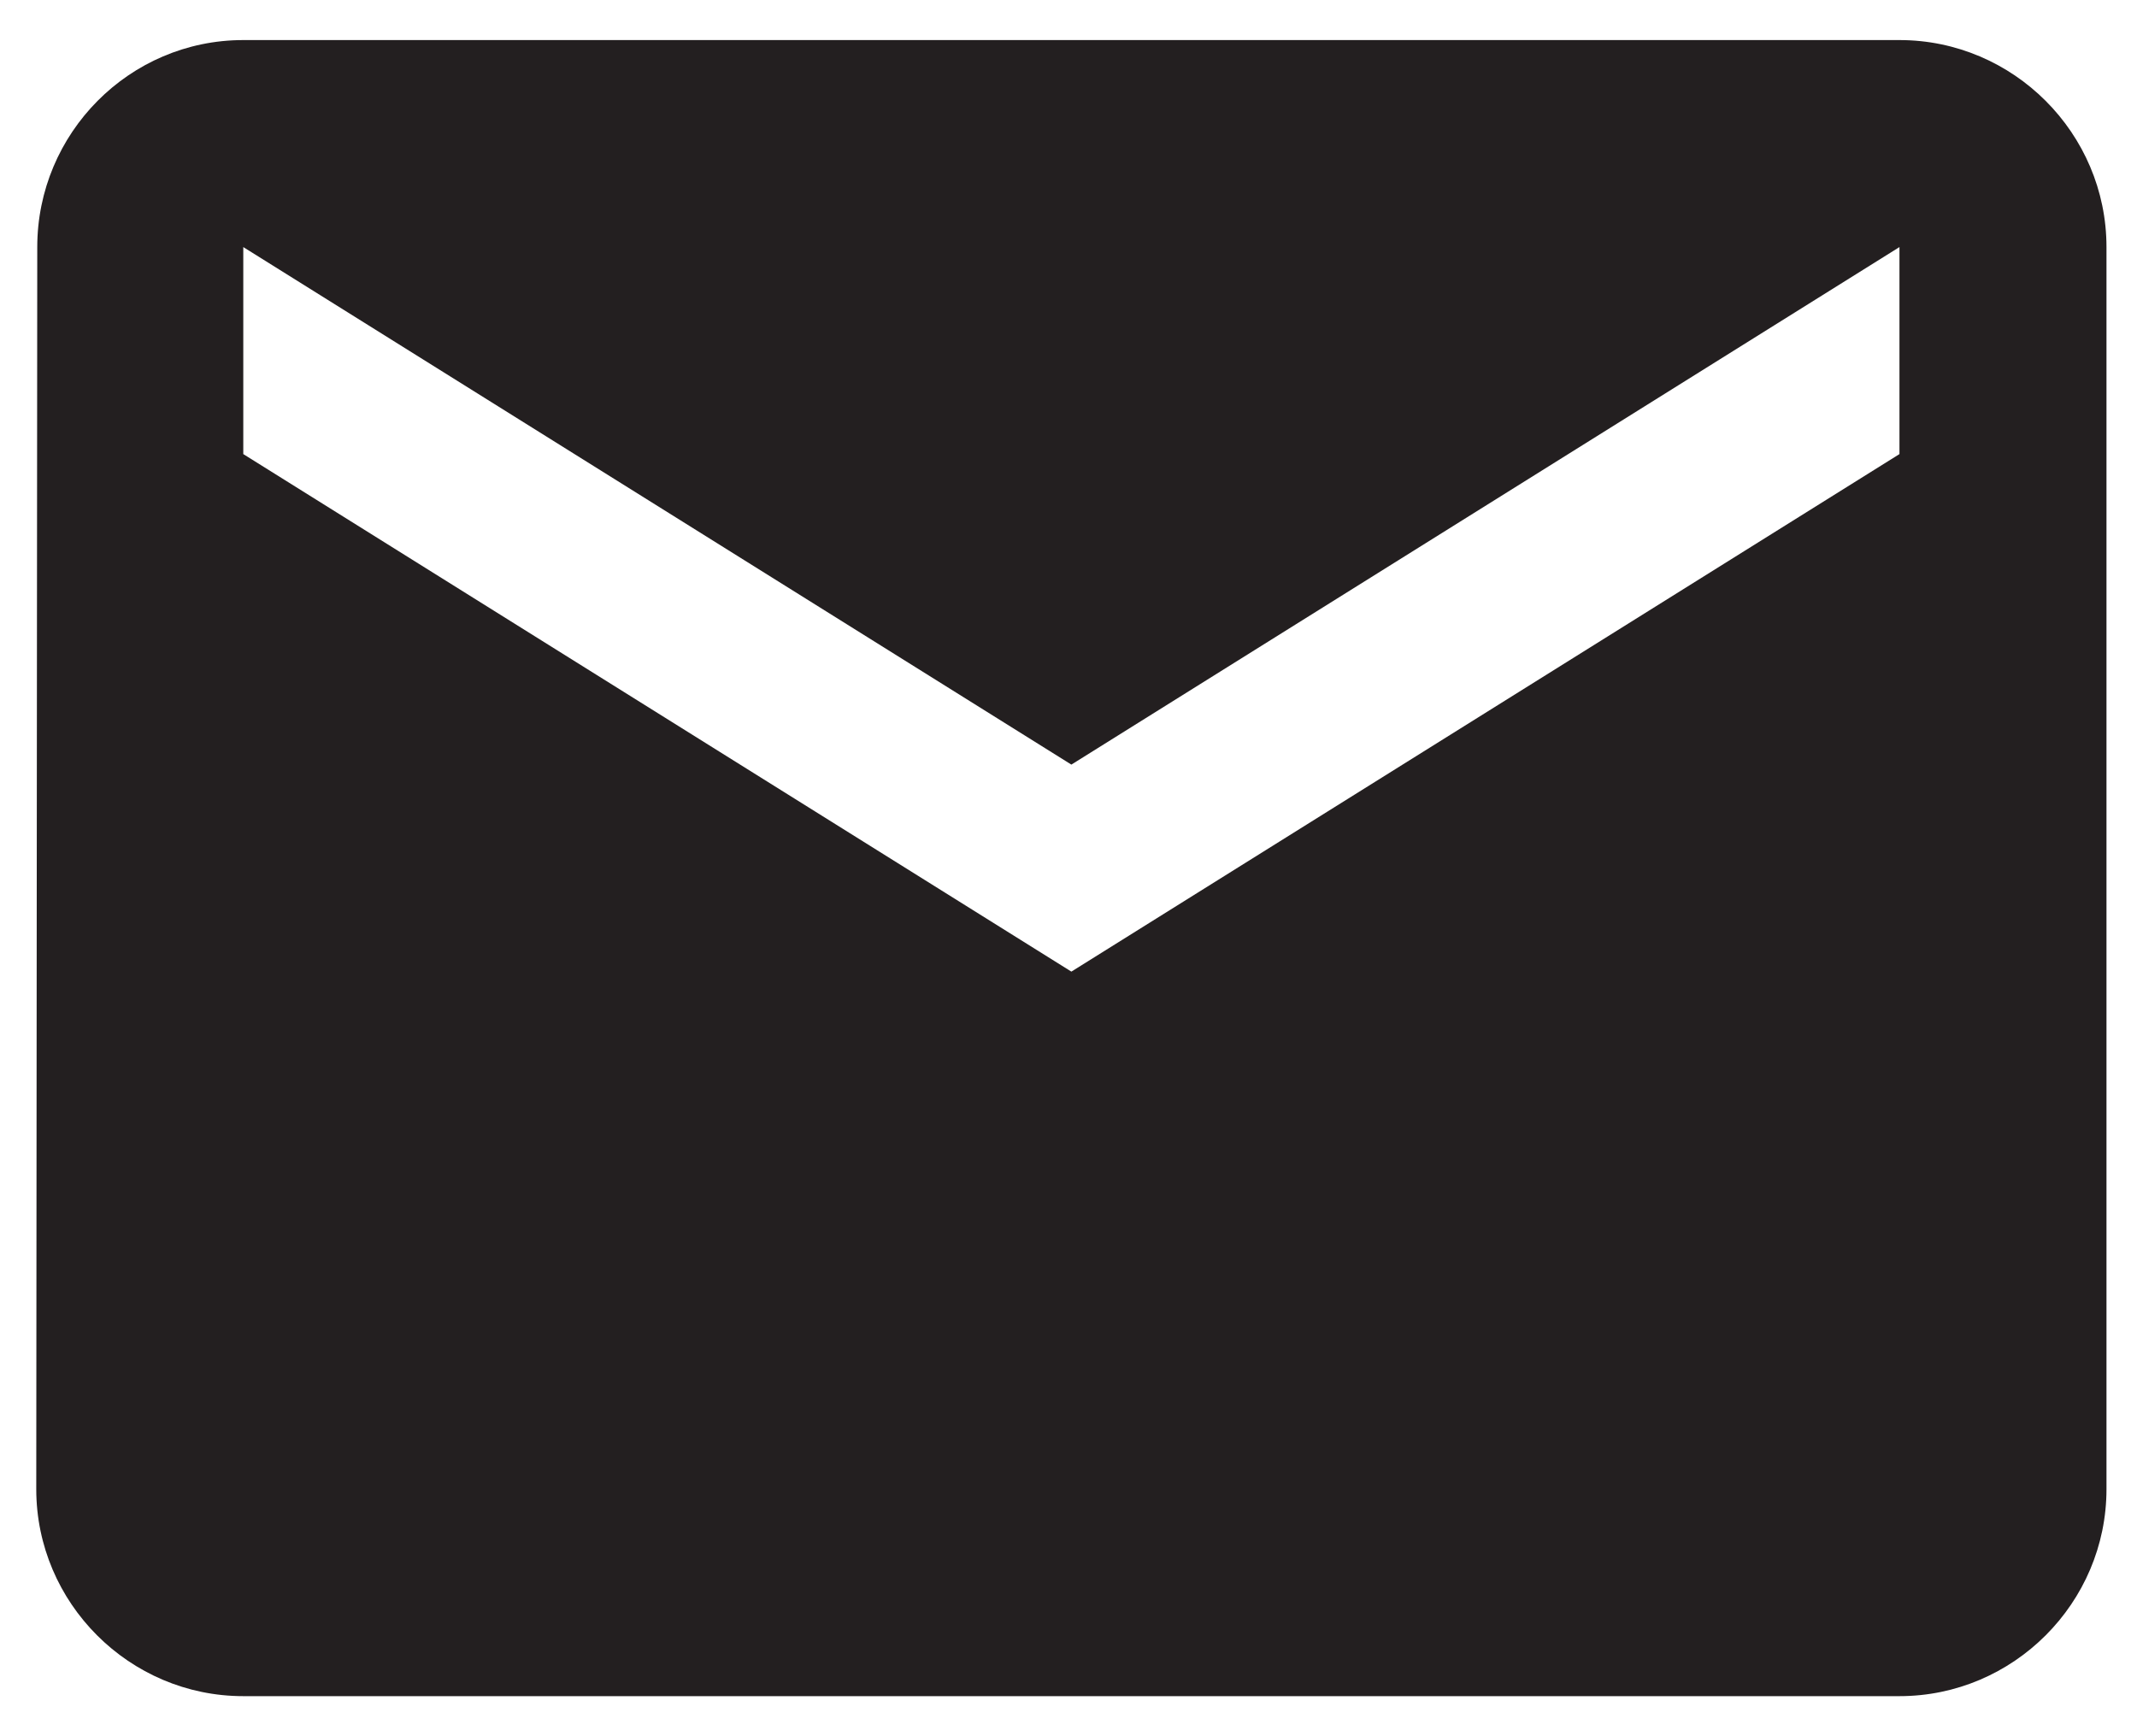 <?xml version="1.0" encoding="UTF-8"?>
<svg xmlns="http://www.w3.org/2000/svg" width="32" height="26" viewBox="0 0 32 26" fill="none">
  <path d="M28.443 0.6H3.643C1.938 0.6 0.558 1.995 0.558 3.7L0.543 22.3C0.543 24.005 1.938 25.4 3.643 25.4H28.443C30.148 25.4 31.543 24.005 31.543 22.3V3.7C31.543 1.995 30.148 0.6 28.443 0.6ZM28.443 6.8L16.043 14.55L3.643 6.8V3.7L16.043 11.45L28.443 3.7V6.8Z" fill="#231F20"></path>
</svg>
